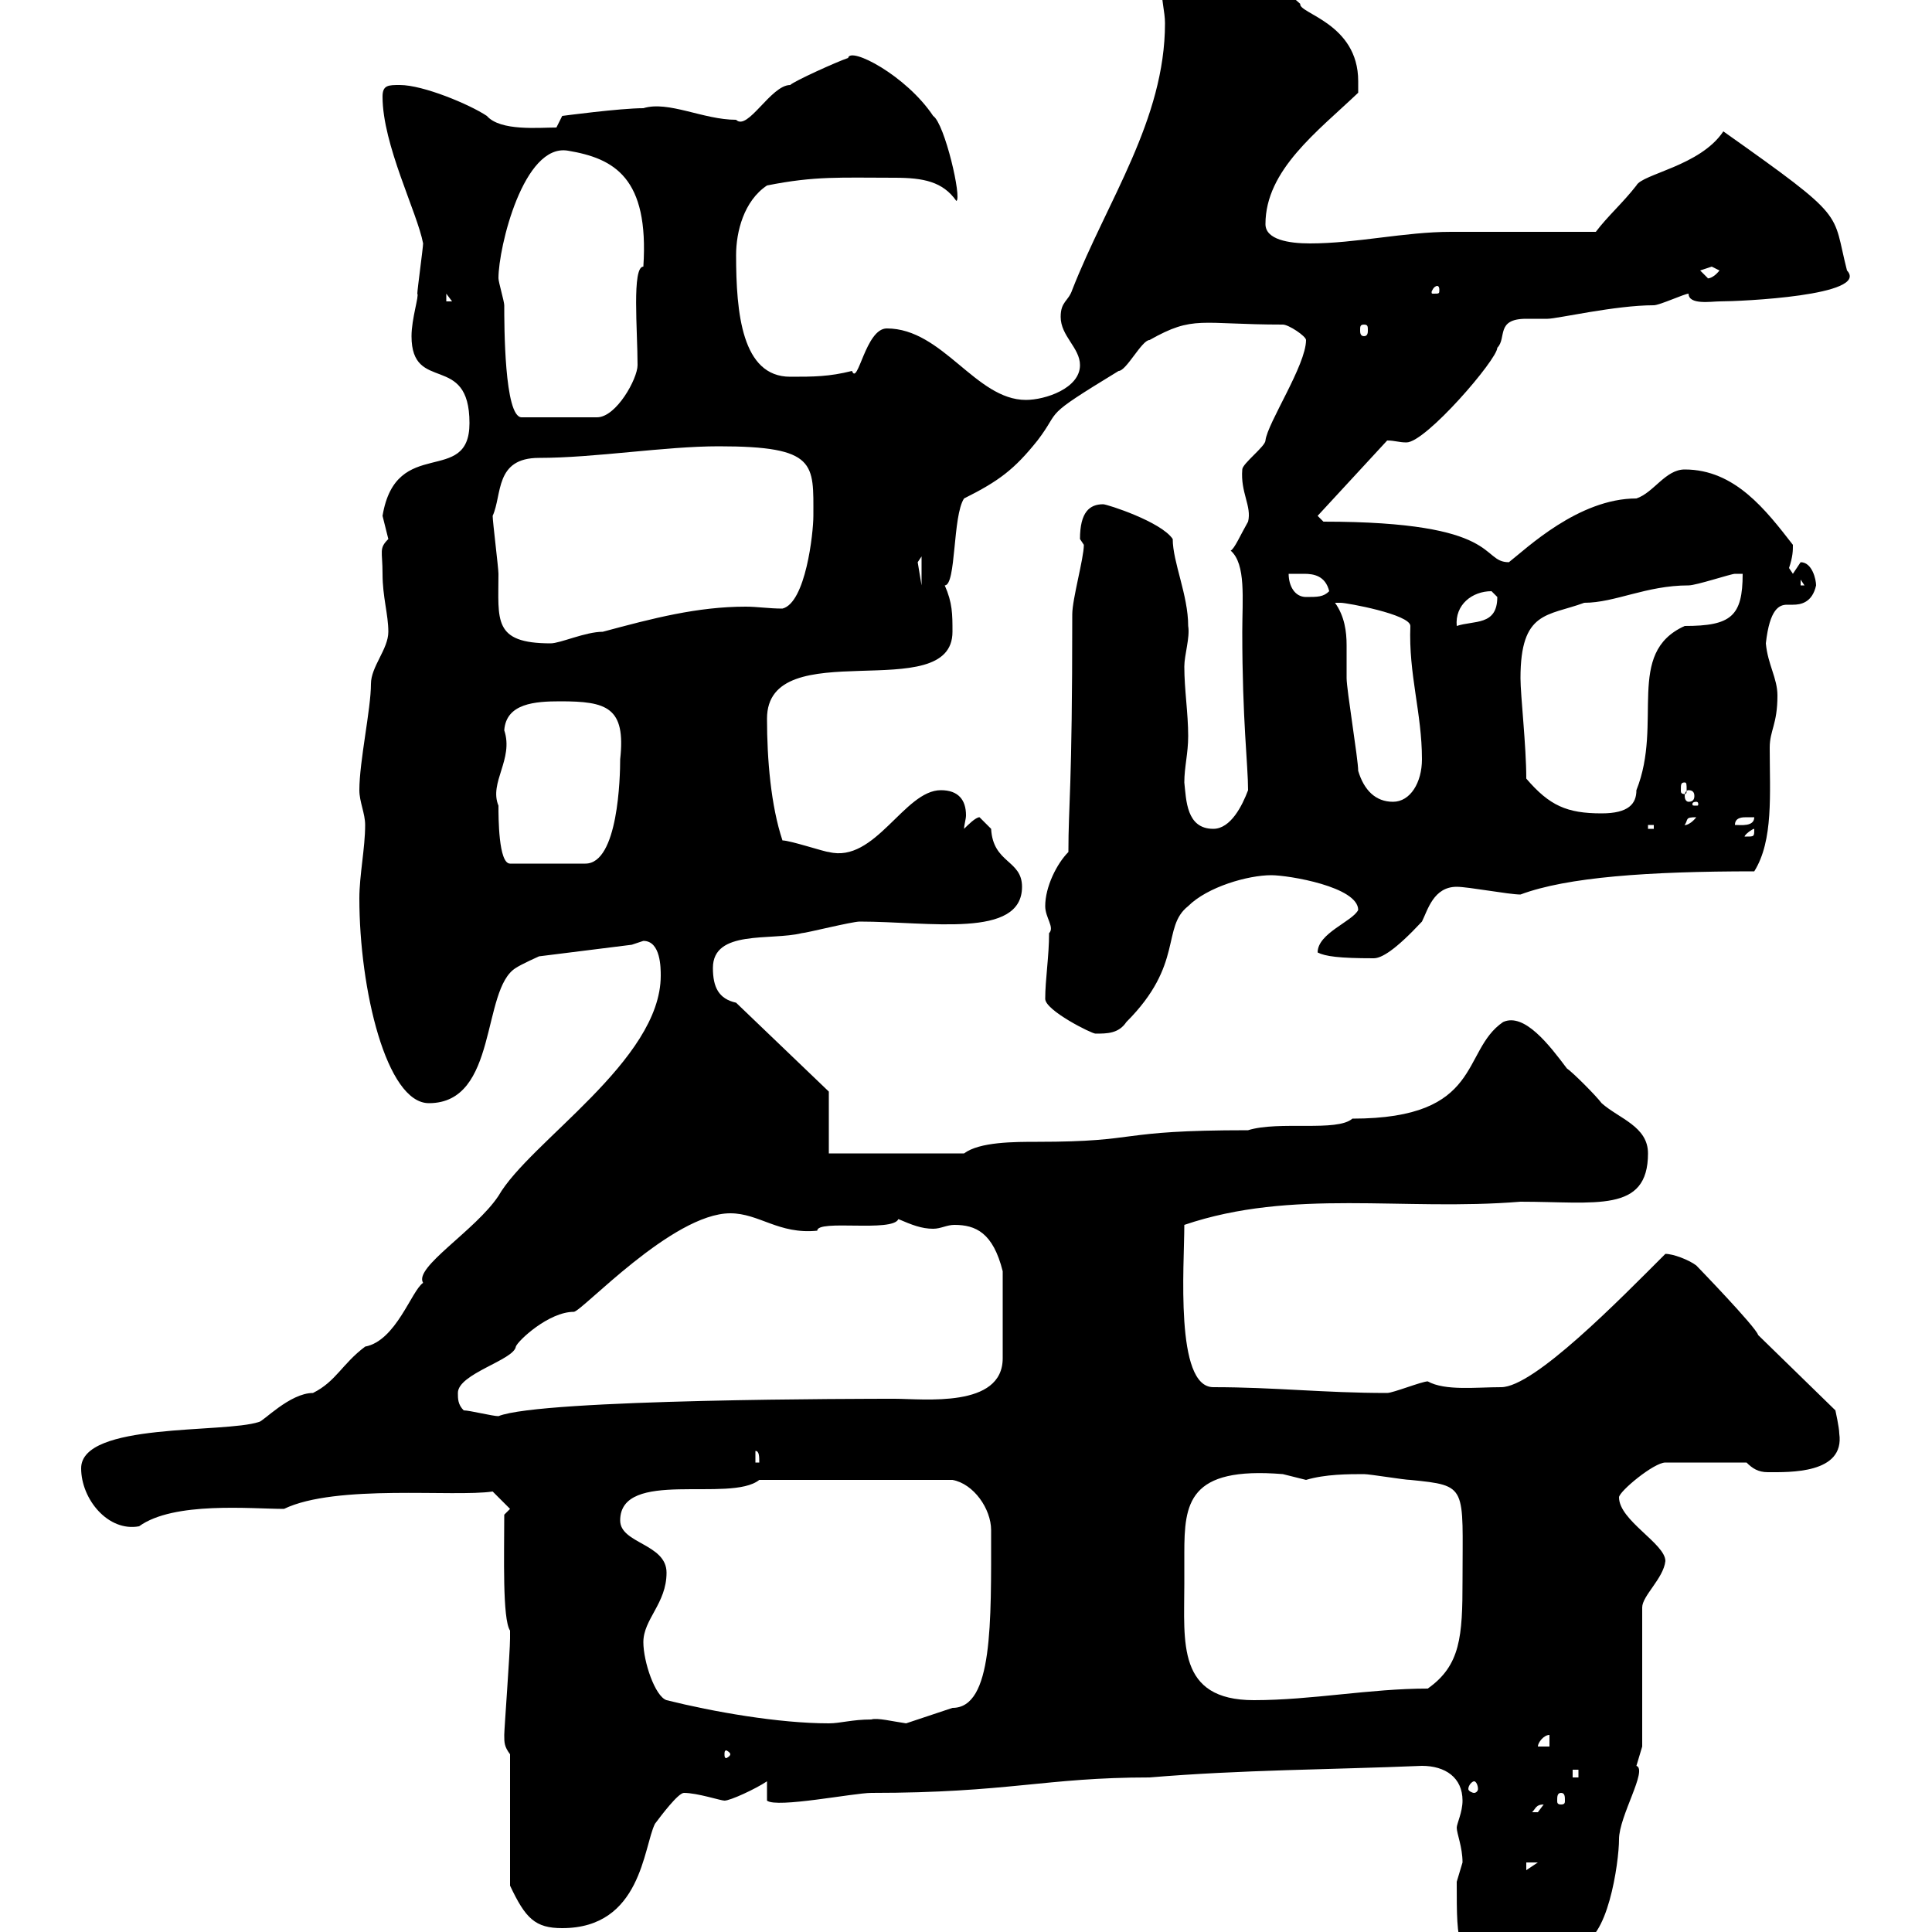 <svg xmlns="http://www.w3.org/2000/svg" xmlns:xlink="http://www.w3.org/1999/xlink" width="300" height="300"><path d="M226.20 292.20C226.20 302.40 226.20 303.60 232.50 308.40C236.70 308.40 242.10 301.80 245.10 301.80C249.60 301.80 251.40 289.20 251.40 285.60C251.40 282 255.90 274.80 254.10 274.20C254.10 274.20 255 271.20 255 271.20L255 249.60C255 247.80 258.30 245.10 258.60 242.40C258.60 239.70 251.40 236.10 251.40 232.50C251.40 231.60 256.80 227.10 258.60 227.10L271.20 227.10C272.10 228 273 228.60 274.50 228.60C277.80 228.60 286.50 228.90 285.60 222.60C285.60 221.70 285 219 285 219L273 207.30C272.70 206.10 263.40 196.50 263.40 196.50C262.20 195.60 259.80 194.70 258.60 194.70C251.40 201.90 238.20 215.40 233.10 215.40C229.20 215.40 224.40 216 221.70 214.50C220.80 214.50 216.30 216.30 215.40 216.30C205.50 216.30 198 215.40 188.40 215.40C182.40 215.40 183.90 196.50 183.90 190.20C200.70 184.50 217.80 188.10 236.10 186.60C247.80 186.60 255.90 188.40 255.90 179.10C255.90 174.90 251.40 173.70 248.70 171.30C247.80 170.10 244.20 166.50 243.30 165.90C240.60 162.30 236.70 157.20 233.40 158.70C226.80 163.20 230.40 173.70 210 173.70C207.60 175.80 198.60 174 193.80 175.50C172.80 175.50 177.60 177.30 161.10 177.30C157.50 177.30 152.10 177.30 149.70 179.10L128.70 179.10L128.70 169.50L114.30 155.70C111.60 155.10 110.70 153.30 110.70 150.30C110.70 144.30 119.70 146.10 124.50 144.90C125.10 144.90 132.30 143.10 133.50 143.10C144.30 143.10 158.70 145.80 158.70 137.70C158.70 133.50 154.20 134.10 153.90 128.70C153.90 128.70 152.10 126.90 152.10 126.90C151.50 126.90 150.30 128.10 149.70 128.70C149.70 128.10 150 127.20 150 126.60C150 124.20 148.80 122.70 146.10 122.70C140.40 122.70 135.90 134.10 128.70 132.30C128.10 132.30 122.70 130.50 121.50 130.50C119.70 125.10 119.10 117.90 119.10 111.60C119.10 98.10 147.90 109.80 147.90 98.10C147.90 95.40 147.90 93.60 146.70 90.90C148.50 90.90 147.90 80.10 149.70 77.40C155.10 74.70 157.50 72.90 161.10 68.40C165 63.30 161.40 65.10 173.70 57.60C174.90 57.60 177.30 52.80 178.50 52.80C185.40 48.90 186.30 50.40 199.20 50.40C200.10 50.40 202.80 52.20 202.80 52.80C202.80 56.70 196.80 65.70 196.50 68.40C196.50 69.30 192.90 72 192.90 72.90C192.60 76.50 194.40 78.60 193.80 81C192.60 83.10 191.70 85.20 191.10 85.50C193.50 87.60 192.90 93 192.90 98.10C192.90 111.90 193.80 118.80 193.80 122.70C192.90 125.10 191.10 128.70 188.40 128.70C184.20 128.70 184.20 124.20 183.90 121.50C183.90 119.10 184.50 117 184.50 114.30C184.50 110.70 183.90 107.10 183.90 103.50C183.90 101.70 184.80 99 184.50 97.20C184.50 92.40 182.10 87.30 182.10 83.70C180.30 81 171.90 78.30 171.30 78.30C169.20 78.30 167.70 79.50 167.70 83.70C167.70 83.70 168.30 84.60 168.30 84.60C168.30 86.70 166.50 93 166.50 95.40C166.50 123 165.90 124.80 165.90 132.30C164.10 134.10 162.30 137.70 162.30 140.70C162.30 142.50 163.80 144 162.90 144.90C162.90 148.50 162.30 152.10 162.30 155.10C162.30 156.90 169.50 160.50 170.10 160.50C171.90 160.50 173.70 160.50 174.90 158.70C183.90 149.70 180.30 144 184.50 140.70C187.50 137.70 193.80 135.90 197.40 135.90C200.10 135.90 210.90 137.70 210.90 141.30C210 143.10 204.60 144.90 204.60 147.90C205.80 148.50 207.90 148.80 213.30 148.80C214.50 148.80 216.60 147.60 220.80 143.10C221.70 141.30 222.60 137.70 226.20 137.70C228 137.70 234.30 138.90 236.10 138.90C243.30 136.20 255.90 135.30 272.40 135.30C275.40 130.50 274.80 123.30 274.80 116.10C274.80 113.40 276 112.50 276 108C276 105.30 274.50 103.20 274.20 99.90C274.80 94.50 276.30 93.90 277.50 93.90C277.80 93.90 278.10 93.90 278.40 93.90C279.60 93.90 281.40 93.60 282 90.90C282 90 281.40 87.30 279.60 87.30C279.60 87.30 278.40 89.10 278.40 89.10C278.40 89.10 277.80 88.20 277.80 88.20C278.40 86.40 278.40 85.50 278.40 84.60C274.20 79.20 269.40 72.90 261.60 72.90C258.60 72.90 256.80 76.50 254.10 77.40C245.10 77.40 237 85.20 234.30 87.30C229.80 87.30 233.40 81 205.50 81L204.60 80.10L215.40 68.40C216.60 68.40 217.20 68.70 218.40 68.70C221.40 68.70 232.50 55.80 232.50 54C234 52.50 232.20 49.50 237 49.50C238.20 49.50 239.40 49.50 240.30 49.50C241.80 49.50 250.80 47.40 256.80 47.40C257.70 47.40 261.60 45.60 262.20 45.60C262.20 47.40 265.80 46.80 267 46.80C270.30 46.80 290.40 45.90 286.80 42C284.40 32.70 287.10 34.20 267.60 20.40C264 25.80 255 27 254.10 28.80C252 31.50 249.60 33.60 247.80 36C244.20 36 228.90 36 225.30 36C218.10 36 210.60 37.80 203.40 37.80C200.10 37.80 196.50 37.20 196.50 34.80C196.50 26.40 204.60 20.40 210.90 14.40C210.90 14.40 210.90 13.20 210.90 12.60C210.90 3.60 201.60 2.10 201.90 0.60C198.60-2.40 190.80-8.40 185.70-8.40C182.70-8.40 180.30-5.40 180.30-3C180.30 0 180.90 1.80 180.90 3.60C180.90 18.60 171.90 31.20 166.50 45C165.90 46.80 164.70 46.80 164.70 49.20C164.70 52.20 167.70 54 167.70 56.70C167.70 60.30 162.30 62.10 159.30 62.10C151.50 62.10 146.40 51 137.70 51C134.40 51 133.20 60 132.30 57.60C128.70 58.50 126.30 58.50 122.70 58.50C115.20 58.50 114.30 48.60 114.30 39.60C114.30 36 115.50 31.20 119.10 28.80C126.60 27.30 130.50 27.60 138.90 27.60C143.40 27.60 146.40 28.20 148.50 31.20C149.40 30.90 146.70 19.20 144.90 18C140.70 11.70 132 7.20 131.70 9C129.90 9.60 123.30 12.60 122.70 13.20C119.70 13.20 116.10 20.40 114.30 18.60C109.20 18.60 103.80 15.60 99.90 16.80C96.30 16.80 87.30 18 87.30 18L86.40 19.80C83.70 19.80 77.70 20.40 75.60 18C72.90 16.20 65.70 13.20 62.10 13.20C60.30 13.20 59.40 13.20 59.40 15C59.40 22.50 64.80 33 65.70 37.80C65.70 38.40 64.80 45 64.80 45.60C65.10 45.90 63.90 49.50 63.90 52.20C63.90 61.20 72.90 54.60 72.90 65.70C72.90 75.60 61.50 67.50 59.40 80.10C59.40 80.10 60.30 83.70 60.30 83.70C58.80 85.20 59.40 85.50 59.40 89.10C59.40 92.70 60.30 95.40 60.30 98.10C60.30 100.80 57.60 103.50 57.60 106.20C57.60 110.10 55.80 118.20 55.80 122.70C55.80 124.50 56.70 126.30 56.70 128.10C56.70 131.70 55.80 135.90 55.80 139.50C55.80 153.60 60 171.30 66.60 171.30C77.40 171.30 74.70 153.60 80.10 150.30C81 149.70 83.70 148.50 83.70 148.50L98.10 146.70C98.10 146.70 99.90 146.10 99.90 146.10C102.60 146.10 102.60 150.30 102.60 151.50C102.60 164.70 82.20 177.30 77.40 185.70C73.80 191.10 64.20 196.80 65.70 199.20C63.90 200.40 61.50 208.20 56.70 209.10C53.10 211.80 52.20 214.50 48.60 216.30C45 216.30 40.80 220.80 40.20 220.80C34.80 222.60 12.60 220.80 12.60 228C12.60 232.80 16.80 237.90 21.60 237C27 233.10 39 234.30 44.10 234.30C52.20 230.40 70.50 232.50 76.50 231.60L79.20 234.30L78.30 235.20C78.30 241.50 78 251.40 79.20 253.20C79.20 254.40 79.20 254.40 79.20 254.40C79.20 256.50 78.30 268.50 78.30 269.40C78.30 270.60 78.30 271.20 79.20 272.40L79.20 292.80C81.60 297.90 83.10 299.40 87.30 299.40C99.60 299.40 99.90 286.80 101.70 283.20C102.60 282 105.30 278.40 106.20 278.40C108.30 278.40 111.90 279.60 112.50 279.60C113.40 279.60 117.30 277.80 119.10 276.60L119.10 279.60C120.60 280.80 132.60 278.40 135.30 278.40C156.60 278.40 162.30 276 178.50 276C192.90 274.80 206.40 274.80 220.80 274.20C224.40 274.20 227.10 276 227.10 279.60C227.10 281.40 226.20 283.20 226.20 283.80C226.20 284.70 227.10 286.80 227.10 289.20C227.10 289.20 226.20 292.20 226.20 292.20ZM237 289.20L238.80 289.20L237 290.40ZM239.70 280.20C239.70 280.20 238.80 281.40 238.80 281.40C237.90 281.40 237.90 281.40 237.90 281.40C238.50 280.80 238.50 280.20 239.70 280.20ZM242.40 278.40C243 278.40 243 279 243 279.60C243 279.90 243 280.20 242.40 280.20C241.80 280.20 241.80 279.90 241.80 279.60C241.80 279 241.80 278.40 242.40 278.40ZM228.90 276.60C229.20 276.60 229.50 277.20 229.50 277.80C229.50 278.10 229.20 278.40 228.90 278.40C228.60 278.40 228 278.10 228 277.80C228 277.20 228.60 276.60 228.90 276.60ZM244.20 274.80L245.10 274.80L245.10 276L244.20 276ZM113.40 272.40C113.40 272.70 112.80 273 112.80 273C112.50 273 112.50 272.70 112.50 272.40C112.50 272.10 112.50 271.80 112.80 271.80C112.80 271.80 113.40 272.10 113.40 272.40ZM240.60 269.40L240.60 271.20L238.80 271.20C238.80 270.60 239.70 269.40 240.60 269.40ZM103.50 264C101.70 263.40 99.90 258 99.90 255C99.90 251.40 103.50 249 103.50 244.20C103.50 239.70 96.30 239.70 96.30 236.10C96.30 228 113.40 233.40 117.90 229.80L147.90 229.80C151.20 230.40 153.90 234.30 153.90 237.60C153.90 252 154.20 265.20 147.90 265.20C146.10 265.80 140.70 267.60 140.70 267.60C138.60 267.30 136.20 266.70 135.30 267C132.30 267 130.50 267.60 128.70 267.60C120.90 267.60 110.70 265.80 103.50 264ZM183.90 246C183.90 244.20 183.90 242.40 183.90 241.20C183.90 233.40 184.50 227.70 199.20 228.90C199.20 228.90 202.80 229.80 202.80 229.80C205.80 228.90 209.40 228.90 211.80 228.90C212.70 228.90 218.10 229.80 219 229.80C228 230.70 227.10 230.70 227.10 245.40C227.10 254.10 226.80 258.60 221.70 262.20C212.70 262.20 203.70 264 194.70 264C182.70 264 183.90 255 183.90 246ZM117.30 225.30C117.90 225.30 117.90 226.20 117.90 227.10L117.30 227.10ZM72 219C71.10 218.10 71.10 217.20 71.10 216.30C71.10 213.30 79.80 211.20 80.10 209.10C80.40 208.20 85.20 203.70 89.10 203.70C90.30 203.70 104.40 188.40 113.40 188.40C117.90 188.40 120.90 191.70 126.90 191.10C126.90 189.30 138.60 191.40 139.50 189.30C141.60 190.20 143.10 190.80 144.90 190.80C146.10 190.80 147 190.20 148.20 190.20C151.50 190.20 154.20 191.40 155.70 197.40L155.70 210.90C155.70 218.70 143.40 217.20 138.90 217.20C135 217.20 84 217.20 77.40 219.90C76.50 219.90 72.90 219 72 219ZM77.40 125.10C75.90 121.50 79.80 117.90 78.30 113.40C78.60 109.20 83.10 108.90 87 108.90C94.20 108.90 97.20 109.80 96.30 117.90C96.30 120.60 96 134.10 90.90 134.10L79.20 134.10C77.40 134.10 77.40 126.90 77.40 125.10ZM272.40 128.70C272.40 129.90 272.40 129.90 271.20 129.90C271.20 129.90 270.90 129.90 270.90 129.90C270.90 129.60 272.10 128.70 272.40 128.70C272.40 128.70 272.40 128.70 272.40 128.70ZM255.90 128.10L256.80 128.10L256.80 128.70L255.90 128.70ZM263.40 126.90C262.20 128.40 261.30 128.10 261.60 128.10C262.20 127.20 261.60 126.90 263.40 126.90ZM271.20 126.90C271.20 126.90 272.40 126.90 272.40 126.90C272.40 128.40 270.30 128.10 269.40 128.10C269.40 126.90 270.60 126.90 271.20 126.90ZM237 120.90C237 115.80 236.10 108 236.10 105.30C236.10 94.80 240.30 95.70 246 93.60C250.80 93.60 255.60 90.90 262.20 90.90C263.40 90.90 268.80 89.10 269.40 89.10C269.40 89.10 270.60 89.10 270.60 89.10C270.60 95.70 268.80 97.20 261.60 97.20C252.30 101.40 258.30 112.20 254.10 122.70C254.10 124.80 252.90 126.30 248.70 126.30C243.30 126.30 240.60 125.10 237 120.90ZM263.40 124.50C263.70 124.50 263.70 124.80 263.70 124.80C263.70 125.10 263.70 125.10 263.40 125.10C262.80 125.10 262.80 125.10 262.80 124.80C262.80 124.80 262.80 124.50 263.40 124.50ZM210.90 119.70C210.90 117.90 209.10 107.10 209.10 105.30C209.10 103.80 209.10 102 209.10 100.20C209.10 98.10 208.80 95.70 207.30 93.60C207.30 93.60 207.30 93.60 208.20 93.60C209.10 93.60 219 95.40 219 97.20C218.70 104.70 220.80 110.70 220.80 117.90C220.80 121.50 219 124.50 216.30 124.50C213.60 124.50 211.80 122.70 210.90 119.70ZM262.20 122.70C262.80 122.70 263.10 123 263.10 123.60C263.10 124.20 262.80 124.50 262.20 124.50C261.90 124.50 261.60 124.20 261.60 123.60C261.60 123 261.90 122.70 262.20 122.70ZM261.60 121.50C261.90 121.50 261.90 121.80 261.90 122.70C261.90 123 261.90 123.30 261.60 123.30C261 123.30 261 123 261 122.70C261 121.80 261 121.50 261.60 121.50ZM76.50 80.10C78 76.80 76.80 71.10 83.70 71.10C92.40 71.10 103.20 69.30 111.60 69.30C126.90 69.30 126.30 72 126.30 80.10C126.30 82.80 125.10 93.60 121.50 94.50C119.40 94.50 117.60 94.20 115.80 94.20C108.30 94.20 101.40 96 93.60 98.10C90.90 98.10 87 99.90 85.50 99.90C76.50 99.90 77.40 96.30 77.40 89.10C77.40 88.20 76.50 81 76.50 80.10ZM231.60 91.80C231.60 91.80 232.50 92.70 232.50 92.70C232.50 97.20 228.90 96.30 226.20 97.20C225.90 93.90 228.60 91.80 231.60 91.80ZM200.10 89.10C200.70 89.10 201.60 89.10 202.50 89.10C204 89.10 205.80 89.40 206.40 91.80C205.50 92.70 204.60 92.70 202.80 92.70C201 92.70 200.10 90.90 200.10 89.10ZM279.60 90L280.20 90.90L279.60 90.90ZM143.10 86.40L143.10 90.90L142.50 87.30ZM77.40 43.20C77.40 38.40 81.30 22.20 88.20 23.40C95.40 24.60 100.80 27.60 99.90 41.40C98.10 41.40 99 51.30 99 56.70C99 58.80 95.70 64.80 92.70 64.80L81 64.80C78.30 64.80 78.30 50.40 78.30 47.40C78.30 46.80 77.40 43.80 77.40 43.20ZM211.80 50.40C212.40 50.40 212.40 50.70 212.40 51.30C212.40 51.60 212.40 52.20 211.80 52.20C211.20 52.20 211.20 51.60 211.20 51.30C211.20 50.70 211.20 50.40 211.80 50.40ZM69.30 45.60L70.20 46.80L69.30 46.80ZM223.50 45C223.50 45.60 223.50 45.60 222.60 45.60C222.30 45.60 222.30 45.60 222.30 45.30C222.30 45.30 222.60 44.40 223.20 44.40C223.20 44.40 223.50 44.40 223.50 45ZM264 42C264 42 265.80 41.40 265.80 41.40C265.80 41.40 267 42 267 42C265.80 43.50 264.90 43.20 265.20 43.20C265.20 43.20 264 42 264 42Z"/></svg>